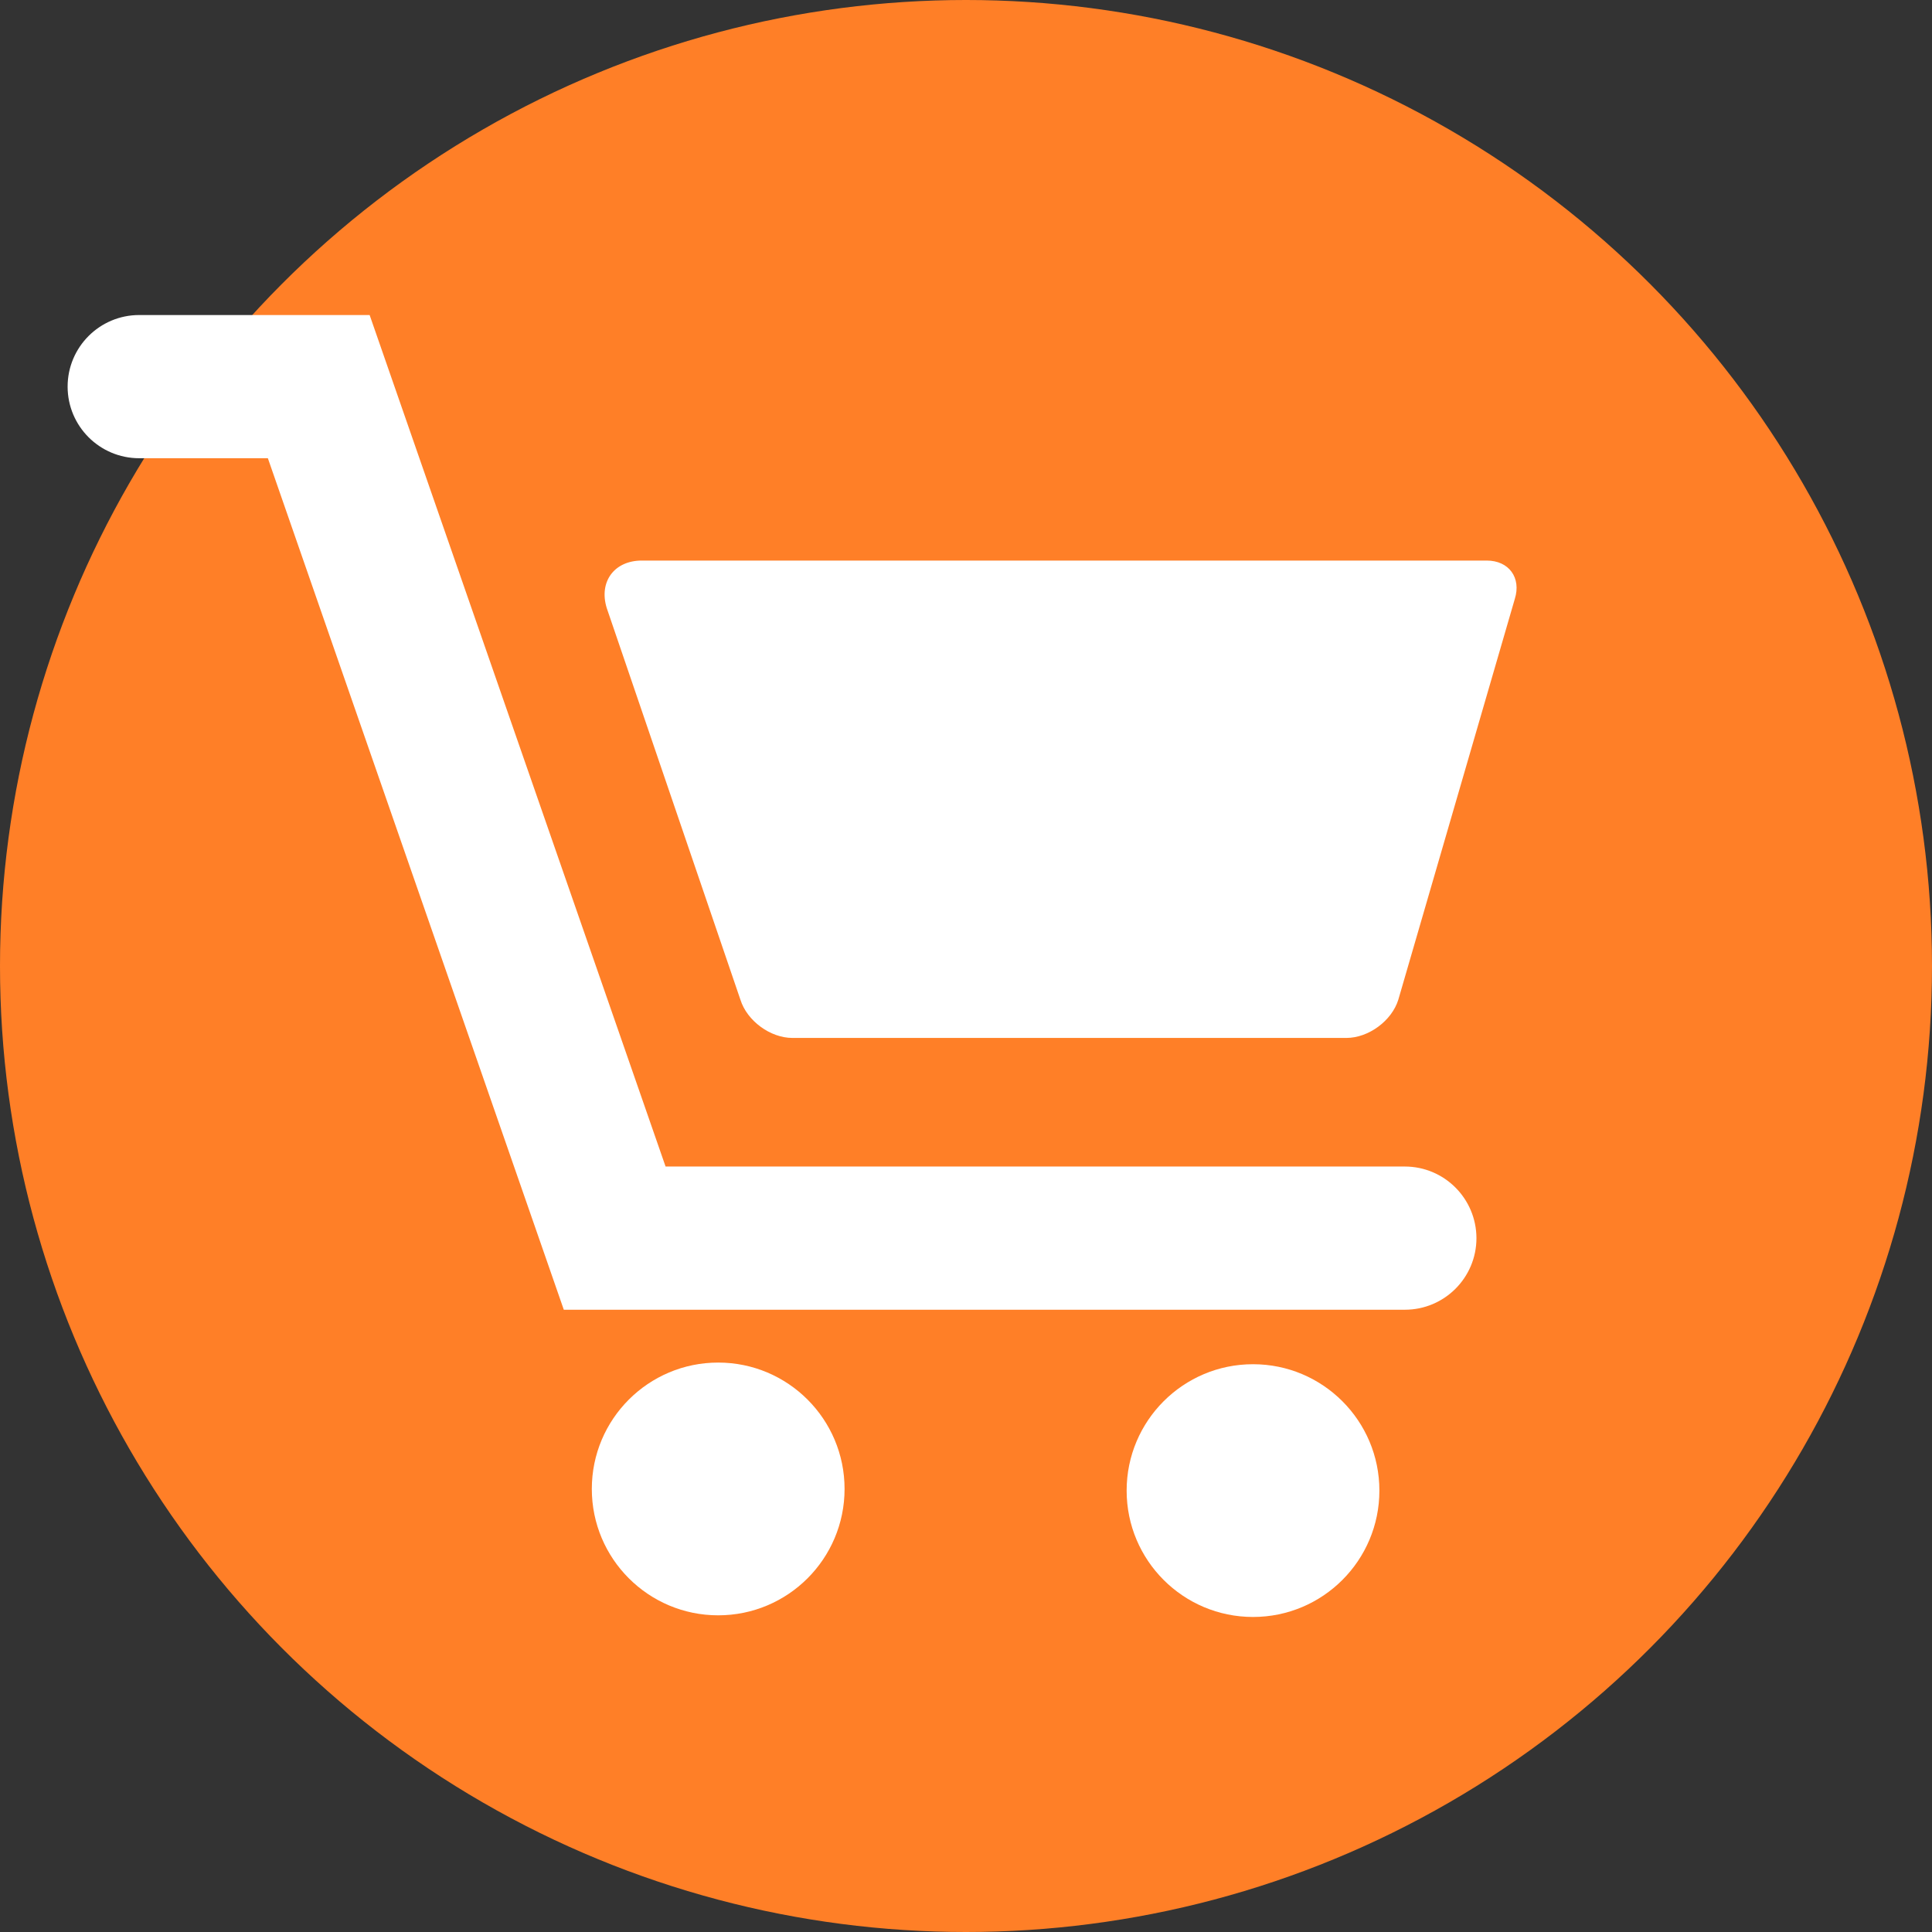 <?xml version="1.0" encoding="utf-8"?>
<!-- Generator: Adobe Illustrator 17.0.0, SVG Export Plug-In . SVG Version: 6.00 Build 0)  -->
<!DOCTYPE svg PUBLIC "-//W3C//DTD SVG 1.1//EN" "http://www.w3.org/Graphics/SVG/1.1/DTD/svg11.dtd">
<svg version="1.1" id="Layer_1" xmlns="http://www.w3.org/2000/svg" xmlns:xlink="http://www.w3.org/1999/xlink" x="0px" y="0px"
	 width="34px" height="34px" viewBox="3 3 34 34" enable-background="new 3 3 34 34" xml:space="preserve">
<rect x="3" y="3" width="34" height="34" fill="#333333" stroke="none"/>
<g>
	<g>
		<circle fill="#FF7F27" cx="20" cy="20" r="17"/>
	</g>
	<g>
		<path fill="#FFFFFF" d="M29.164,12.865h-14.87c-0.484,0-0.76,0.374-0.616,0.837l2.352,6.891c0.116,0.372,0.526,0.673,0.915,0.673
			h9.749c0.389,0,0.799-0.301,0.914-0.673l2.05-7.053C29.775,13.167,29.554,12.865,29.164,12.865z"/>
		<circle fill="#FFFFFF" cx="15.639" cy="29.203" r="2.224"/>
		<circle fill="#FFFFFF" cx="25.051" cy="29.232" r="2.224"/>
		<path fill="#FFFFFF" d="M27.722,23.529H14.713L9.505,8.544H5.45c-0.696,0-1.26,0.564-1.26,1.26s0.564,1.26,1.26,1.26h2.264
			l5.208,14.985h14.801c0.696,0,1.26-0.564,1.26-1.26C28.981,24.093,28.418,23.529,27.722,23.529z"/>
	</g>
</g>
</svg>
